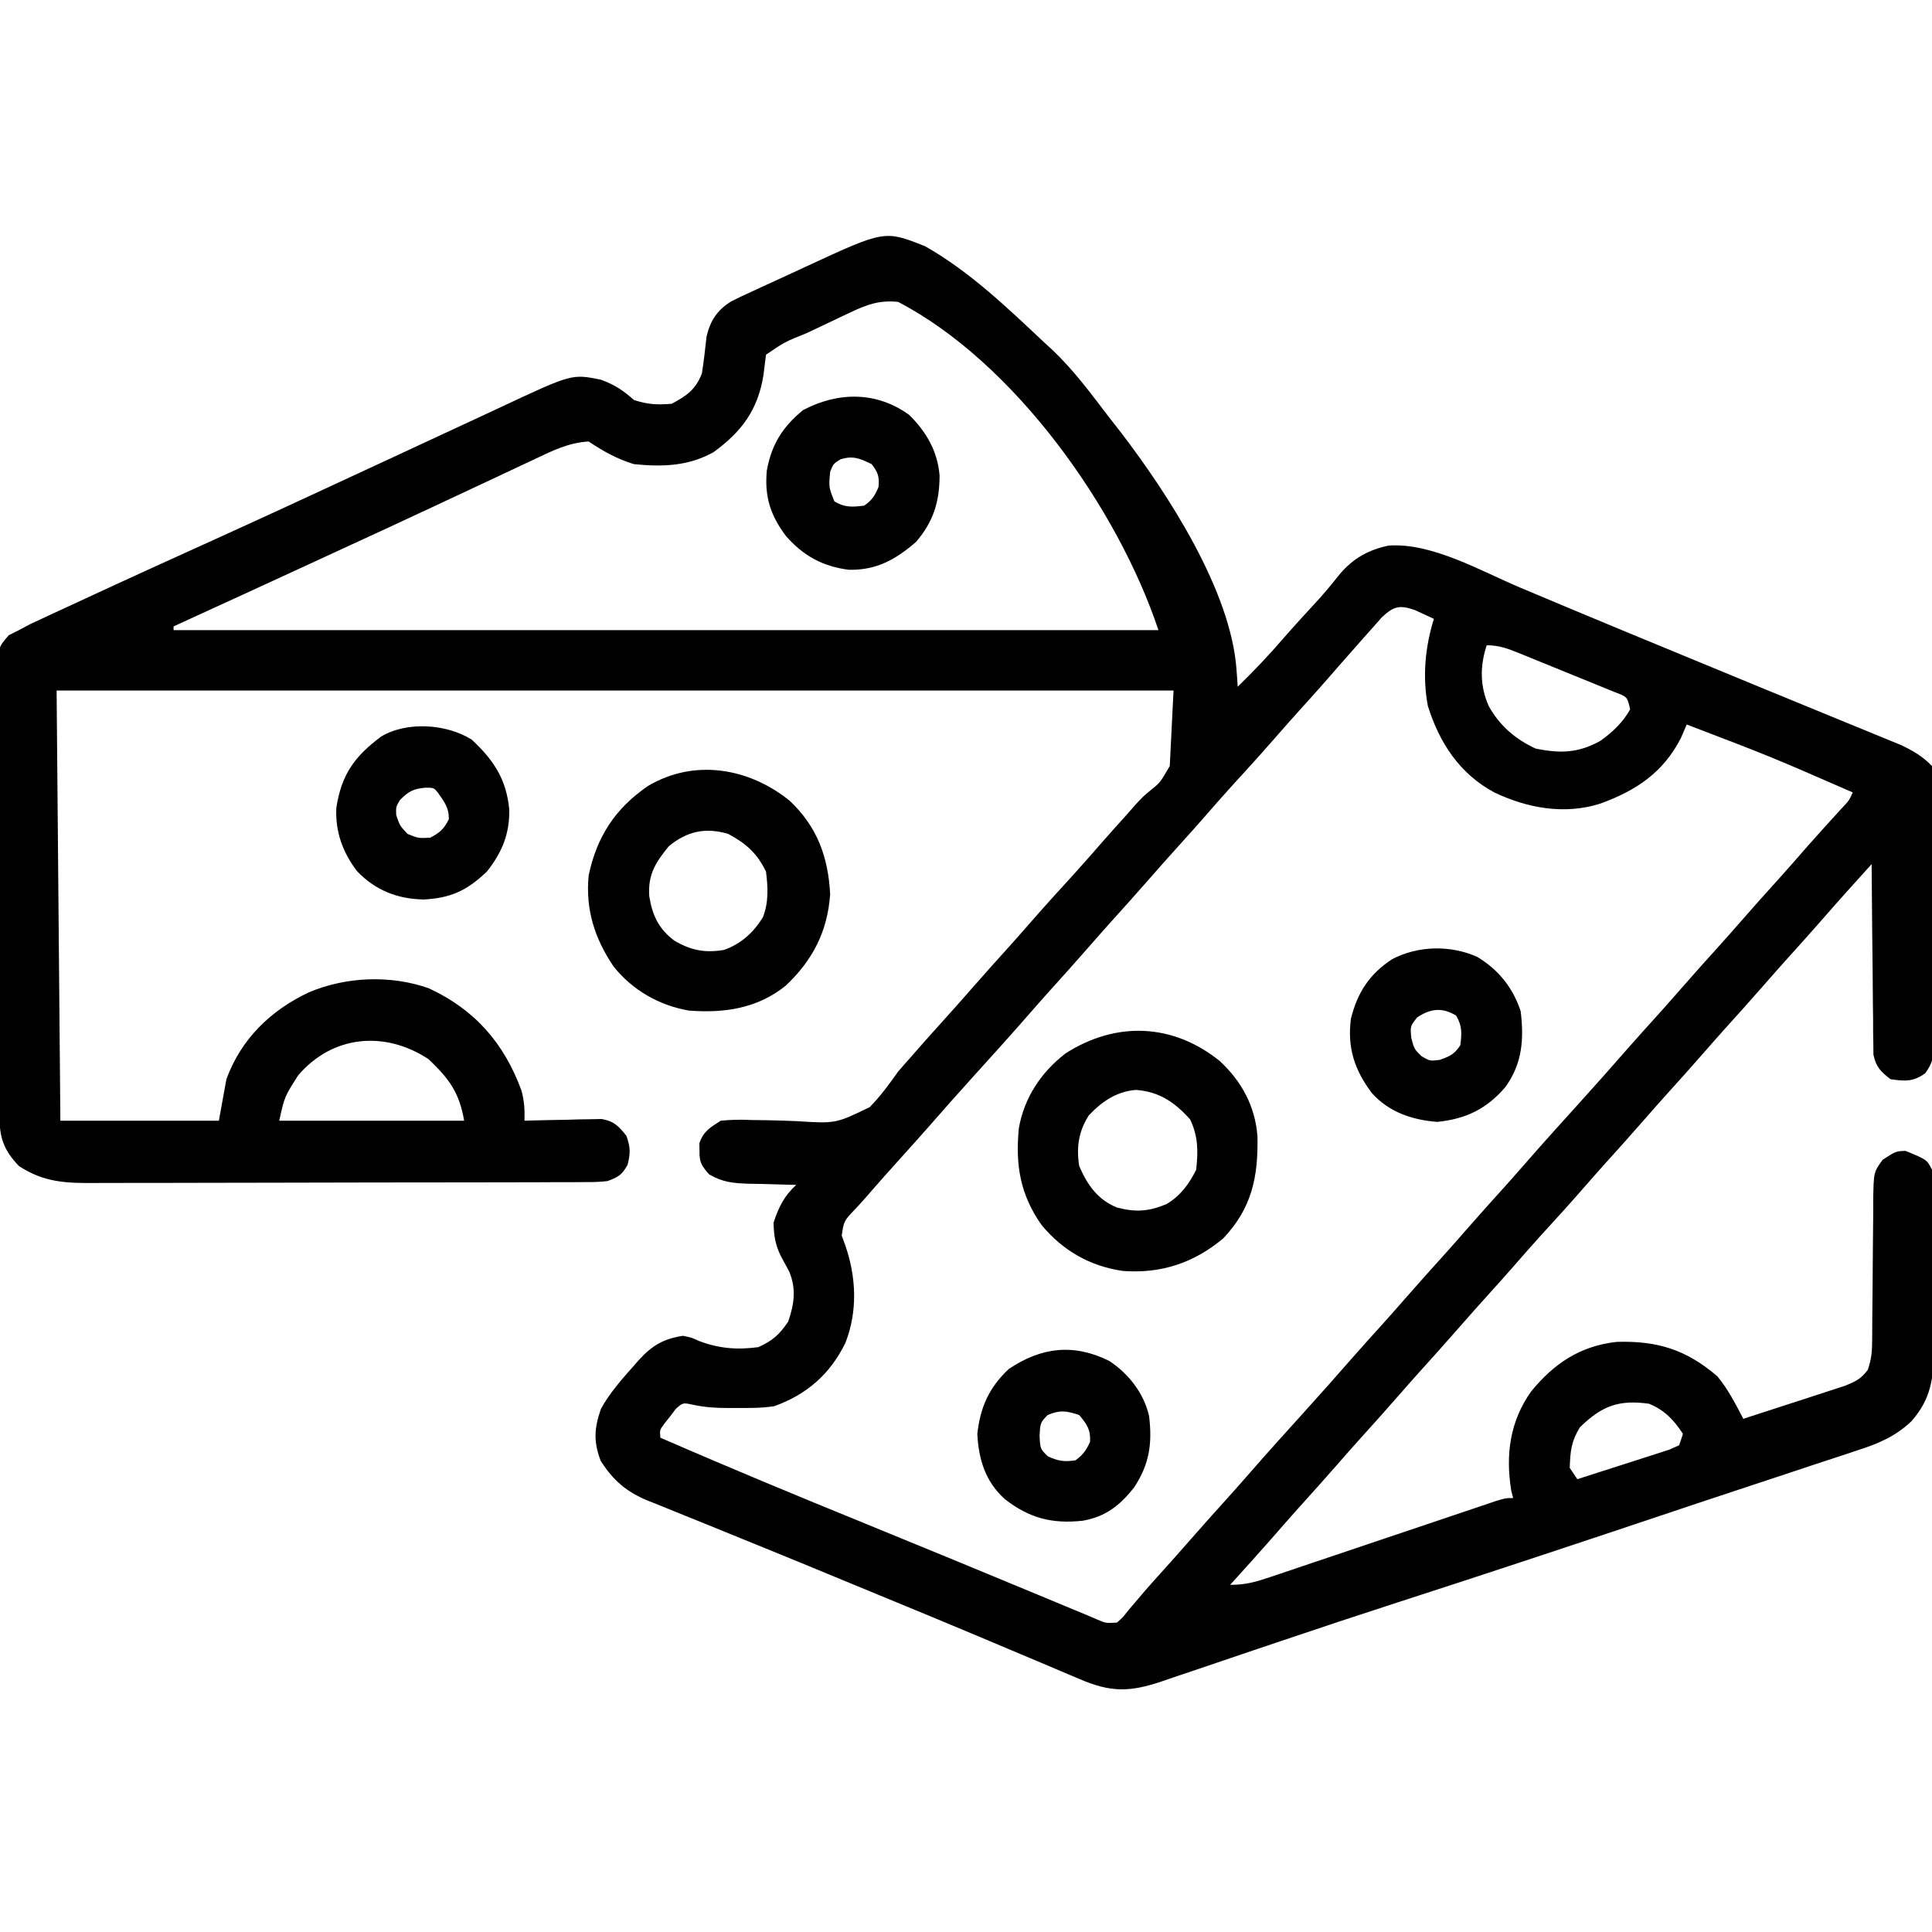 <svg height="512" width="512" xmlns="http://www.w3.org/2000/svg" version="1.1">
<path transform="translate(245.137,65.246)" fill="#000000" d="M0 0 C11.929 6.752 21.928 16.421 31.863 25.754 C32.499 26.335 33.134 26.917 33.789 27.516 C39.362 32.796 43.928 38.974 48.57 45.064 C49.676 46.509 50.799 47.939 51.926 49.367 C64.324 65.562 81.097 91.319 82.551 112.254 C82.617 113.11 82.682 113.966 82.75 114.848 C82.787 115.477 82.825 116.106 82.863 116.754 C87.077 112.656 91.072 108.444 94.91 103.992 C98.049 100.395 101.287 96.888 104.516 93.371 C106.43 91.237 108.216 89.067 109.988 86.816 C113.523 82.697 117.566 80.43 122.883 79.34 C134.33 78.533 147.287 86.071 157.672 90.454 C161.587 92.106 165.507 93.745 169.426 95.387 C170.26 95.737 171.095 96.086 171.954 96.447 C181.265 100.348 190.597 104.196 199.929 108.044 C202.857 109.251 205.784 110.461 208.711 111.671 C217.137 115.154 225.565 118.635 234.004 122.087 C237.361 123.461 240.715 124.841 244.069 126.223 C245.623 126.861 247.177 127.497 248.733 128.129 C250.864 128.995 252.991 129.871 255.117 130.75 C256.306 131.237 257.496 131.723 258.721 132.224 C262.023 133.832 264.284 135.131 266.863 137.754 C267.364 140.506 267.539 142.646 267.494 145.396 C267.505 146.544 267.505 146.544 267.516 147.714 C267.533 150.238 267.514 152.761 267.492 155.285 C267.493 157.041 267.495 158.797 267.499 160.553 C267.502 164.232 267.488 167.91 267.46 171.588 C267.426 176.303 267.432 181.017 267.451 185.732 C267.461 189.357 267.452 192.982 267.437 196.608 C267.432 198.346 267.433 200.084 267.439 201.823 C267.444 204.253 267.424 206.681 267.397 209.111 C267.407 210.188 267.407 210.188 267.417 211.287 C267.352 214.645 267.072 216.473 265.049 219.2 C261.848 221.476 259.691 221.301 255.863 220.754 C253.258 218.728 252.024 217.526 251.344 214.261 C251.335 213.328 251.327 212.395 251.317 211.435 C251.298 210.374 251.278 209.313 251.258 208.22 C251.256 206.512 251.256 206.512 251.254 204.77 C251.237 203.599 251.221 202.428 251.204 201.222 C251.155 197.482 251.134 193.744 251.113 190.004 C251.085 187.469 251.055 184.934 251.023 182.398 C250.949 176.184 250.898 169.969 250.863 163.754 C249.436 165.337 248.009 166.92 246.582 168.504 C245.787 169.386 244.993 170.267 244.174 171.176 C242.221 173.355 240.284 175.547 238.363 177.754 C234.971 181.649 231.511 185.482 228.051 189.316 C226.138 191.448 224.244 193.594 222.363 195.754 C218.971 199.649 215.511 203.482 212.051 207.316 C210.138 209.448 208.244 211.594 206.363 213.754 C202.971 217.649 199.511 221.482 196.051 225.316 C194.138 227.448 192.244 229.594 190.363 231.754 C186.97 235.65 183.509 239.485 180.047 243.32 C178.155 245.429 176.284 247.553 174.426 249.691 C170.774 253.886 167.021 257.985 163.273 262.094 C160.693 264.941 158.161 267.826 155.641 270.727 C153.57 273.089 151.468 275.422 149.363 277.754 C146.673 280.735 144 283.726 141.363 286.754 C137.971 290.649 134.511 294.482 131.051 298.316 C129.138 300.448 127.244 302.594 125.363 304.754 C121.971 308.649 118.511 312.482 115.051 316.316 C113.138 318.448 111.244 320.594 109.363 322.754 C105.971 326.649 102.511 330.482 99.051 334.316 C96.575 337.075 94.137 339.865 91.703 342.66 C88.13 346.727 84.493 350.737 80.863 354.754 C85.046 354.754 87.676 353.973 91.62 352.643 C92.29 352.418 92.96 352.194 93.651 351.963 C95.862 351.222 98.069 350.472 100.277 349.723 C101.814 349.206 103.35 348.691 104.887 348.176 C108.929 346.82 112.968 345.457 117.007 344.092 C123.479 341.906 129.953 339.728 136.429 337.554 C138.693 336.792 140.956 336.027 143.219 335.261 C144.601 334.795 145.983 334.33 147.366 333.865 C149.18 333.252 149.18 333.252 151.03 332.627 C153.863 331.754 153.863 331.754 155.863 331.754 C155.698 331.115 155.533 330.475 155.363 329.816 C153.815 320.331 154.982 311.392 160.676 303.441 C166.785 296.017 173.628 291.462 183.27 290.367 C194.115 290.025 201.758 292.443 209.977 299.484 C212.83 302.917 214.793 306.813 216.863 310.754 C221.085 309.396 225.302 308.027 229.516 306.646 C230.949 306.178 232.384 305.714 233.82 305.253 C235.885 304.588 237.947 303.913 240.008 303.234 C241.249 302.831 242.49 302.428 243.769 302.012 C246.61 300.857 248.067 300.181 249.863 297.754 C250.838 294.829 250.993 292.933 251.005 289.887 C251.012 288.899 251.019 287.911 251.026 286.893 C251.033 285.295 251.033 285.295 251.039 283.664 C251.062 281.413 251.086 279.163 251.111 276.912 C251.146 273.359 251.176 269.806 251.189 266.253 C251.205 262.827 251.245 259.402 251.289 255.977 C251.287 254.913 251.285 253.849 251.283 252.753 C251.406 245.384 251.406 245.384 253.782 242.111 C257.28 239.83 257.28 239.83 259.863 239.754 C265.53 242.087 265.53 242.087 266.863 244.754 C266.974 246.529 267.022 248.308 267.04 250.086 C267.053 251.202 267.066 252.317 267.079 253.466 C267.09 255.283 267.09 255.283 267.102 257.137 C267.11 258.38 267.118 259.623 267.126 260.905 C267.14 263.542 267.151 266.18 267.158 268.818 C267.167 271.515 267.188 274.211 267.22 276.907 C267.263 280.796 267.279 284.685 267.289 288.574 C267.307 289.773 267.324 290.973 267.342 292.208 C267.322 299.98 266.609 305.54 261.356 311.449 C257.061 315.51 252.466 317.397 246.902 319.172 C246.025 319.467 245.147 319.761 244.243 320.065 C241.33 321.04 238.409 321.99 235.488 322.941 C233.407 323.632 231.326 324.325 229.245 325.019 C224.791 326.502 220.334 327.975 215.874 329.442 C208.771 331.78 201.68 334.153 194.59 336.531 C171.473 344.28 148.332 351.951 125.131 359.446 C114.869 362.767 104.637 366.166 94.418 369.617 C91.927 370.456 89.435 371.295 86.944 372.135 C82.093 373.769 77.246 375.415 72.402 377.067 C70.185 377.814 67.967 378.562 65.75 379.309 C64.736 379.658 63.723 380.007 62.679 380.367 C54.238 383.191 49.201 383.285 40.926 379.703 C40.15 379.378 39.374 379.052 38.575 378.717 C36 377.635 33.432 376.538 30.863 375.441 C29.036 374.671 27.208 373.901 25.379 373.133 C21.514 371.508 17.651 369.879 13.789 368.248 C5.126 364.595 -3.569 361.019 -12.262 357.439 C-15.137 356.254 -18.011 355.065 -20.885 353.875 C-29.594 350.27 -38.308 346.677 -47.046 343.14 C-50.859 341.595 -54.669 340.04 -58.479 338.485 C-60.274 337.755 -62.071 337.03 -63.87 336.309 C-66.351 335.315 -68.824 334.306 -71.297 333.293 C-72.022 333.007 -72.747 332.722 -73.493 332.427 C-79.093 330.106 -82.67 327.081 -85.949 321.879 C-87.893 316.765 -87.664 313.282 -85.887 308.129 C-83.586 303.939 -80.488 300.432 -77.324 296.879 C-76.827 296.307 -76.33 295.735 -75.817 295.146 C-72.292 291.337 -69.425 289.585 -64.137 288.754 C-61.871 289.215 -61.871 289.215 -59.887 290.129 C-54.622 292.136 -49.721 292.524 -44.137 291.754 C-40.282 289.964 -38.639 288.491 -36.262 285.004 C-34.655 280.364 -34.069 276.269 -36.004 271.711 C-36.716 270.366 -37.438 269.026 -38.168 267.691 C-39.681 264.666 -40.076 262.121 -40.137 258.754 C-38.741 254.567 -37.338 251.74 -34.137 248.754 C-35.006 248.74 -35.006 248.74 -35.893 248.726 C-38.538 248.672 -41.181 248.588 -43.824 248.504 C-44.736 248.49 -45.648 248.476 -46.588 248.461 C-50.832 248.307 -53.513 248.115 -57.242 245.957 C-59.233 243.642 -59.82 242.758 -59.762 239.754 C-59.775 239.094 -59.788 238.434 -59.801 237.754 C-58.743 234.567 -56.935 233.539 -54.137 231.754 C-51.335 231.485 -48.938 231.427 -46.16 231.566 C-44.586 231.591 -43.012 231.613 -41.438 231.633 C-38.98 231.684 -36.528 231.753 -34.073 231.867 C-23.679 232.533 -23.679 232.533 -14.664 228.161 C-11.813 225.254 -9.483 222.074 -7.137 218.754 C-5.946 217.363 -4.742 215.984 -3.512 214.629 C-2.973 214.008 -2.434 213.386 -1.879 212.746 C0.178 210.394 2.269 208.074 4.363 205.754 C7.053 202.773 9.726 199.781 12.363 196.754 C15.757 192.857 19.218 189.023 22.68 185.188 C24.572 183.079 26.442 180.955 28.301 178.816 C31.953 174.622 35.706 170.523 39.453 166.414 C42.033 163.566 44.565 160.681 47.086 157.781 C49.157 155.419 51.258 153.086 53.363 150.754 C54.492 149.466 54.492 149.466 55.645 148.152 C57.863 145.754 57.863 145.754 59.957 144.043 C62.326 142.128 62.326 142.128 64.863 137.754 C65.193 131.154 65.523 124.554 65.863 117.754 C-31.817 117.754 -129.497 117.754 -230.137 117.754 C-229.807 155.374 -229.477 192.994 -229.137 231.754 C-215.277 231.754 -201.417 231.754 -187.137 231.754 C-186.477 228.124 -185.817 224.494 -185.137 220.754 C-181.254 210.129 -173.458 202.534 -163.324 197.754 C-153.483 193.567 -141.631 193.087 -131.504 196.656 C-119.273 202.328 -111.542 211.229 -106.949 223.738 C-106.178 226.6 -106.072 228.819 -106.137 231.754 C-105.461 231.733 -104.785 231.712 -104.089 231.69 C-101.022 231.607 -97.955 231.555 -94.887 231.504 C-93.823 231.47 -92.76 231.437 -91.664 231.402 C-90.639 231.389 -89.614 231.377 -88.559 231.363 C-87.616 231.342 -86.673 231.321 -85.702 231.3 C-82.373 231.889 -81.229 233.159 -79.137 235.754 C-78.054 238.769 -78.029 240.333 -78.824 243.441 C-80.391 246.201 -81.208 246.641 -84.137 247.754 C-86.918 248.011 -86.918 248.011 -90.183 248.021 C-92.041 248.034 -92.041 248.034 -93.938 248.047 C-95.308 248.046 -96.679 248.046 -98.05 248.044 C-99.496 248.05 -100.941 248.057 -102.387 248.065 C-106.313 248.082 -110.238 248.087 -114.164 248.088 C-116.619 248.09 -119.073 248.094 -121.528 248.099 C-130.096 248.118 -138.663 248.126 -147.231 248.125 C-155.209 248.123 -163.186 248.144 -171.164 248.176 C-178.019 248.202 -184.874 248.213 -191.73 248.212 C-195.821 248.211 -199.913 248.217 -204.004 248.238 C-207.855 248.257 -211.706 248.257 -215.558 248.243 C-216.967 248.241 -218.376 248.246 -219.785 248.258 C-227.658 248.321 -233.46 248.129 -240.137 243.754 C-244.194 239.488 -245.257 236.276 -245.291 230.485 C-245.299 229.393 -245.308 228.3 -245.317 227.175 C-245.321 225.977 -245.325 224.778 -245.33 223.543 C-245.338 222.281 -245.346 221.019 -245.354 219.719 C-245.381 215.534 -245.396 211.349 -245.41 207.164 C-245.416 205.723 -245.421 204.282 -245.426 202.841 C-245.448 196.849 -245.467 190.857 -245.478 184.865 C-245.494 176.276 -245.527 167.688 -245.584 159.1 C-245.623 153.061 -245.643 147.022 -245.648 140.983 C-245.651 137.375 -245.664 133.768 -245.696 130.161 C-245.732 126.138 -245.728 122.117 -245.72 118.094 C-245.737 116.897 -245.753 115.701 -245.77 114.468 C-245.709 106.404 -245.709 106.404 -242.787 103.082 C-241.912 102.644 -241.038 102.206 -240.137 101.754 C-238.661 100.965 -238.661 100.965 -237.155 100.161 C-236.051 99.649 -234.946 99.137 -233.809 98.609 C-233.196 98.323 -232.583 98.037 -231.952 97.742 C-229.934 96.802 -227.91 95.872 -225.887 94.941 C-224.447 94.274 -223.007 93.605 -221.568 92.937 C-210.45 87.781 -199.292 82.714 -188.127 77.661 C-177.852 73.006 -167.609 68.282 -157.378 63.531 C-154.775 62.323 -152.172 61.116 -149.569 59.909 C-148.714 59.513 -147.859 59.117 -146.979 58.709 C-145.258 57.912 -143.537 57.115 -141.817 56.317 C-137.559 54.343 -133.303 52.366 -129.05 50.382 C-125.008 48.496 -120.962 46.618 -116.913 44.747 C-115.416 44.053 -113.921 43.356 -112.428 42.656 C-93.569 33.817 -93.569 33.817 -85.887 35.379 C-82.205 36.729 -80.041 38.182 -77.137 40.754 C-73.517 41.96 -70.944 42.077 -67.137 41.754 C-63.109 39.626 -60.795 37.983 -59.137 33.754 C-58.612 30.491 -58.252 27.23 -57.895 23.945 C-56.903 19.771 -55.181 17.05 -51.483 14.705 C-49.486 13.669 -47.466 12.724 -45.414 11.801 C-44.672 11.455 -43.93 11.109 -43.166 10.753 C-40.807 9.658 -38.441 8.581 -36.074 7.504 C-34.479 6.765 -32.885 6.026 -31.291 5.285 C-10.694 -4.248 -10.694 -4.248 0 0 Z M-19.812 17.562 C-20.423 17.849 -21.034 18.135 -21.663 18.43 C-23.597 19.34 -25.523 20.265 -27.449 21.191 C-28.762 21.81 -30.075 22.428 -31.389 23.045 C-37.145 25.352 -37.145 25.352 -42.137 28.754 C-42.383 30.585 -42.609 32.419 -42.824 34.254 C-44.317 43.427 -48.599 49.142 -56.012 54.562 C-62.737 58.333 -69.612 58.509 -77.137 57.754 C-81.614 56.4 -85.262 54.337 -89.137 51.754 C-94.376 52.045 -98.662 54.157 -103.32 56.375 C-104.116 56.746 -104.912 57.118 -105.731 57.501 C-108.349 58.724 -110.961 59.958 -113.574 61.191 C-115.408 62.05 -117.242 62.908 -119.076 63.766 C-122.874 65.541 -126.672 67.32 -130.468 69.101 C-138.375 72.806 -146.304 76.464 -154.235 80.118 C-156.682 81.246 -159.128 82.374 -161.574 83.503 C-174.085 89.275 -186.606 95.026 -199.137 100.754 C-199.137 101.084 -199.137 101.414 -199.137 101.754 C-113.007 101.754 -26.877 101.754 61.863 101.754 C51.115 69.51 23.763 30.833 -7.137 14.754 C-12.108 14.265 -15.342 15.443 -19.812 17.562 Z M121.094 98.316 C120.068 99.452 119.054 100.599 118.051 101.754 C117.517 102.351 116.983 102.948 116.432 103.564 C114.898 105.284 113.379 107.017 111.863 108.754 C111.196 109.511 110.528 110.267 109.84 111.047 C108.745 112.293 107.655 113.543 106.57 114.797 C104.527 117.139 102.446 119.447 100.363 121.754 C97.693 124.713 95.04 127.683 92.426 130.691 C88.774 134.886 85.021 138.985 81.273 143.094 C78.693 145.941 76.161 148.826 73.641 151.727 C71.57 154.089 69.468 156.422 67.363 158.754 C64.673 161.735 62 164.726 59.363 167.754 C55.971 171.649 52.511 175.482 49.051 179.316 C47.138 181.448 45.244 183.594 43.363 185.754 C39.971 189.649 36.511 193.482 33.051 197.316 C31.138 199.448 29.244 201.594 27.363 203.754 C22.492 209.344 17.504 214.829 12.535 220.332 C8.546 224.755 4.588 229.2 0.676 233.691 C-1.409 236.064 -3.521 238.409 -5.637 240.754 C-8.976 244.457 -12.305 248.167 -15.559 251.945 C-16.585 253.122 -17.636 254.277 -18.715 255.406 C-21.494 258.34 -21.494 258.34 -22.074 262.191 C-21.765 263.037 -21.455 263.883 -21.137 264.754 C-18.21 273.189 -17.808 282.251 -21.109 290.664 C-25.153 298.89 -31.251 304.276 -39.949 307.406 C-43.296 307.938 -46.633 307.898 -50.012 307.879 C-50.707 307.883 -51.401 307.887 -52.117 307.891 C-55.349 307.885 -58.268 307.725 -61.434 307.039 C-64.156 306.449 -64.156 306.449 -66.035 308.117 C-66.766 309.082 -66.766 309.082 -67.512 310.066 C-68.014 310.702 -68.517 311.337 -69.035 311.992 C-70.313 313.69 -70.313 313.69 -70.137 315.754 C-51.973 323.67 -33.683 331.251 -15.335 338.73 C-0.172 344.912 14.96 351.164 30.081 357.448 C30.905 357.791 31.73 358.133 32.58 358.486 C34.11 359.122 35.639 359.758 37.169 360.395 C39.066 361.184 40.965 361.969 42.863 362.754 C43.79 363.152 44.716 363.549 45.67 363.959 C47.945 364.924 47.945 364.924 50.863 364.754 C52.466 363.331 52.466 363.331 53.988 361.379 C56.723 358.113 59.501 354.909 62.363 351.754 C65.053 348.773 67.726 345.781 70.363 342.754 C73.756 338.859 77.215 335.026 80.676 331.191 C82.589 329.06 84.482 326.914 86.363 324.754 C91.235 319.164 96.222 313.679 101.191 308.176 C105.18 303.753 109.139 299.308 113.051 294.816 C115.895 291.58 118.789 288.39 121.676 285.191 C123.589 283.06 125.482 280.914 127.363 278.754 C130.756 274.859 134.215 271.026 137.676 267.191 C139.589 265.06 141.482 262.914 143.363 260.754 C146.756 256.859 150.215 253.026 153.676 249.191 C155.589 247.06 157.482 244.914 159.363 242.754 C164.235 237.164 169.222 231.679 174.191 226.176 C178.18 221.753 182.139 217.308 186.051 212.816 C188.895 209.58 191.789 206.39 194.676 203.191 C196.589 201.06 198.482 198.914 200.363 196.754 C203.756 192.859 207.215 189.026 210.676 185.191 C212.589 183.06 214.482 180.914 216.363 178.754 C219.756 174.859 223.215 171.026 226.676 167.191 C229.153 164.431 231.594 161.639 234.027 158.84 C236.99 155.474 240.019 152.167 243.043 148.855 C244.9 146.887 244.9 146.887 245.863 144.754 C224.069 135.242 224.069 135.242 201.863 126.754 C201.121 128.486 201.121 128.486 200.363 130.254 C195.67 139.493 188.433 144.292 178.863 147.754 C169.389 150.716 159.619 148.922 150.863 144.754 C141.669 139.803 136.344 131.641 133.273 121.879 C131.788 114.183 132.535 106.174 134.863 98.754 C133.791 98.259 132.718 97.764 131.613 97.254 C131.01 96.975 130.407 96.697 129.785 96.41 C125.694 95.013 124.217 95.427 121.094 98.316 Z M148.863 105.754 C147.038 111.229 147.036 116.631 149.426 121.941 C152.365 127.146 156.42 130.61 161.801 133.129 C168.355 134.467 173.112 134.341 178.961 131.098 C182.129 128.86 184.971 126.167 186.863 122.754 C186.144 119.428 186.144 119.428 182.676 118.128 C181.267 117.54 179.852 116.964 178.434 116.398 C177.687 116.092 176.941 115.785 176.173 115.47 C174.593 114.823 173.01 114.182 171.426 113.546 C169 112.571 166.582 111.579 164.164 110.584 C162.629 109.959 161.094 109.334 159.559 108.711 C158.834 108.414 158.108 108.117 157.361 107.811 C154.378 106.619 152.107 105.754 148.863 105.754 Z M-166.137 219.754 C-169.733 225.395 -169.733 225.395 -171.137 231.754 C-154.967 231.754 -138.797 231.754 -122.137 231.754 C-123.381 224.287 -126.179 220.56 -131.574 215.441 C-143.072 207.87 -156.963 208.999 -166.137 219.754 Z M173.551 313.004 C171.242 316.766 171.006 319.339 170.863 323.754 C171.523 324.744 172.183 325.734 172.863 326.754 C176.695 325.542 180.522 324.315 184.344 323.073 C185.645 322.653 186.948 322.237 188.252 321.825 C190.125 321.234 191.992 320.625 193.859 320.016 C194.985 319.654 196.111 319.293 197.271 318.921 C198.127 318.536 198.982 318.151 199.863 317.754 C200.193 316.764 200.523 315.774 200.863 314.754 C198.43 311.01 196 308.462 191.863 306.754 C183.81 305.648 179.398 307.315 173.551 313.004 Z"></path>
<path transform="translate(209.25,212.188)" fill="#000000" d="M0 0 C7.289 6.853 10.244 14.887 10.75 24.812 C10.053 34.666 6.098 42.342 -1.059 49.051 C-8.535 55.061 -17.251 56.345 -26.664 55.629 C-34.544 54.278 -41.75 50.17 -46.688 43.875 C-51.677 36.489 -54.124 28.788 -53.25 19.812 C-51.095 9.561 -46.254 2.106 -37.562 -3.875 C-25.27 -11.186 -10.8 -8.717 0 0 Z M-32 12.062 C-35.56 16.414 -37.58 19.612 -37.188 25.312 C-36.374 30.357 -34.727 33.963 -30.523 37.102 C-26.149 39.663 -22.435 40.399 -17.43 39.559 C-12.929 38.018 -9.558 34.935 -7.082 30.918 C-5.523 26.972 -5.723 22.973 -6.25 18.812 C-8.595 13.943 -11.518 11.368 -16.25 8.812 C-22.28 7.016 -27.129 8.077 -32 12.062 Z"></path>
<path transform="translate(323.25,281.188)" fill="#000000" d="M0 0 C5.825 5.395 9.38 11.998 9.988 19.914 C10.216 30.712 8.511 38.981 0.926 46.988 C-6.902 53.551 -15.663 56.395 -25.742 55.621 C-34.442 54.334 -41.568 50.253 -47.188 43.5 C-52.893 35.427 -54.18 27.602 -53.25 17.812 C-51.813 9.697 -47.383 3.01 -40.887 -2.016 C-27.518 -10.582 -12.464 -10.041 0 0 Z M-34.688 14.375 C-37.419 18.635 -38.035 22.854 -37.25 27.812 C-35.121 32.778 -32.373 36.739 -27.25 38.812 C-22.274 40.127 -18.77 39.86 -14.113 37.906 C-10.458 35.761 -8.138 32.589 -6.25 28.812 C-5.71 23.887 -5.706 19.943 -7.875 15.438 C-11.999 10.879 -16 8.144 -22.164 7.648 C-27.355 8.057 -31.184 10.692 -34.688 14.375 Z"></path>
<path transform="translate(391.438,253.562)" fill="#000000" d="M0 0 C5.634 3.359 9.539 8.22 11.562 14.438 C12.448 21.898 11.99 28.236 7.562 34.438 C2.594 40.322 -3.029 42.997 -10.562 43.75 C-17.266 43.209 -23.274 41.206 -27.875 36.125 C-32.509 29.942 -34.412 24.089 -33.438 16.438 C-31.718 9.496 -28.535 4.575 -22.5 0.625 C-15.608 -2.969 -7.134 -3.143 0 0 Z M-15.875 16.062 C-17.718 18.39 -17.718 18.39 -17.438 21.5 C-16.644 24.466 -16.644 24.466 -14.688 26.375 C-12.465 27.64 -12.465 27.64 -9.875 27.312 C-7.188 26.348 -6.003 25.827 -4.438 23.438 C-4.044 20.288 -3.909 18.318 -5.562 15.562 C-9.28 13.332 -12.348 13.711 -15.875 16.062 Z"></path>
<path transform="translate(125,196)" fill="#000000" d="M0 0 C5.891 5.472 9.24 10.604 9.965 18.629 C10.06 25.038 7.999 30.001 4 35 C-1.255 40.027 -5.612 42.03 -12.812 42.375 C-19.795 42.196 -25.504 39.949 -30.375 34.875 C-34.196 29.858 -36.155 24.456 -35.871 18.125 C-34.542 9.31 -31.057 4.451 -24 -0.801 C-17.161 -4.901 -6.653 -4.174 0 0 Z M-19 16 C-20.086 17.843 -20.086 17.843 -20 20 C-19.062 22.786 -19.062 22.786 -17 25 C-14.096 26.164 -14.096 26.164 -11 26 C-8.439 24.685 -7.346 23.692 -6.062 21.125 C-5.973 18.074 -7.279 16.449 -9 14 C-10.04 12.751 -10.04 12.751 -12.312 12.75 C-15.518 13.048 -16.738 13.738 -19 16 Z"></path>
<path transform="translate(293.957,360.66)" fill="#000000" d="M0 0 C5.153 3.379 9.173 8.554 10.562 14.602 C11.443 21.891 10.661 27.389 6.562 33.574 C2.757 38.347 -0.9 41.229 -6.957 42.34 C-15.121 43.238 -21.164 41.698 -27.707 36.59 C-32.821 31.946 -34.606 26.133 -34.957 19.34 C-34.164 12.261 -31.898 7.122 -26.645 2.152 C-18.052 -3.642 -9.442 -4.696 0 0 Z M-16.332 14.34 C-18.268 16.372 -18.268 16.372 -18.457 19.84 C-18.283 23.319 -18.283 23.319 -16.27 25.277 C-13.539 26.532 -11.928 26.797 -8.957 26.34 C-6.937 24.897 -6.127 23.703 -5.082 21.465 C-4.892 18.229 -5.902 16.792 -7.957 14.34 C-11.309 13.199 -13.053 12.959 -16.332 14.34 Z"></path>
<path transform="translate(241,110)" fill="#000000" d="M0 0 C4.55 4.55 7.441 9.543 8 16 C7.976 23.006 6.377 28.227 1.75 33.625 C-3.656 38.294 -8.707 41.126 -16 41 C-22.898 40.156 -28.175 37.282 -32.75 32 C-36.835 26.553 -38.426 21.591 -37.789 14.727 C-36.53 7.769 -33.623 3.156 -28.188 -1.312 C-18.949 -6.203 -8.676 -6.338 0 0 Z M-18.312 11.75 C-20.143 12.909 -20.143 12.909 -21 15 C-21.376 19.131 -21.376 19.131 -19.875 22.875 C-17.119 24.529 -15.149 24.394 -12 24 C-9.879 22.537 -9.177 21.423 -8.188 19.062 C-7.936 16.299 -8.307 15.209 -10 13 C-13.137 11.5 -14.945 10.658 -18.312 11.75 Z"></path>
</svg>
